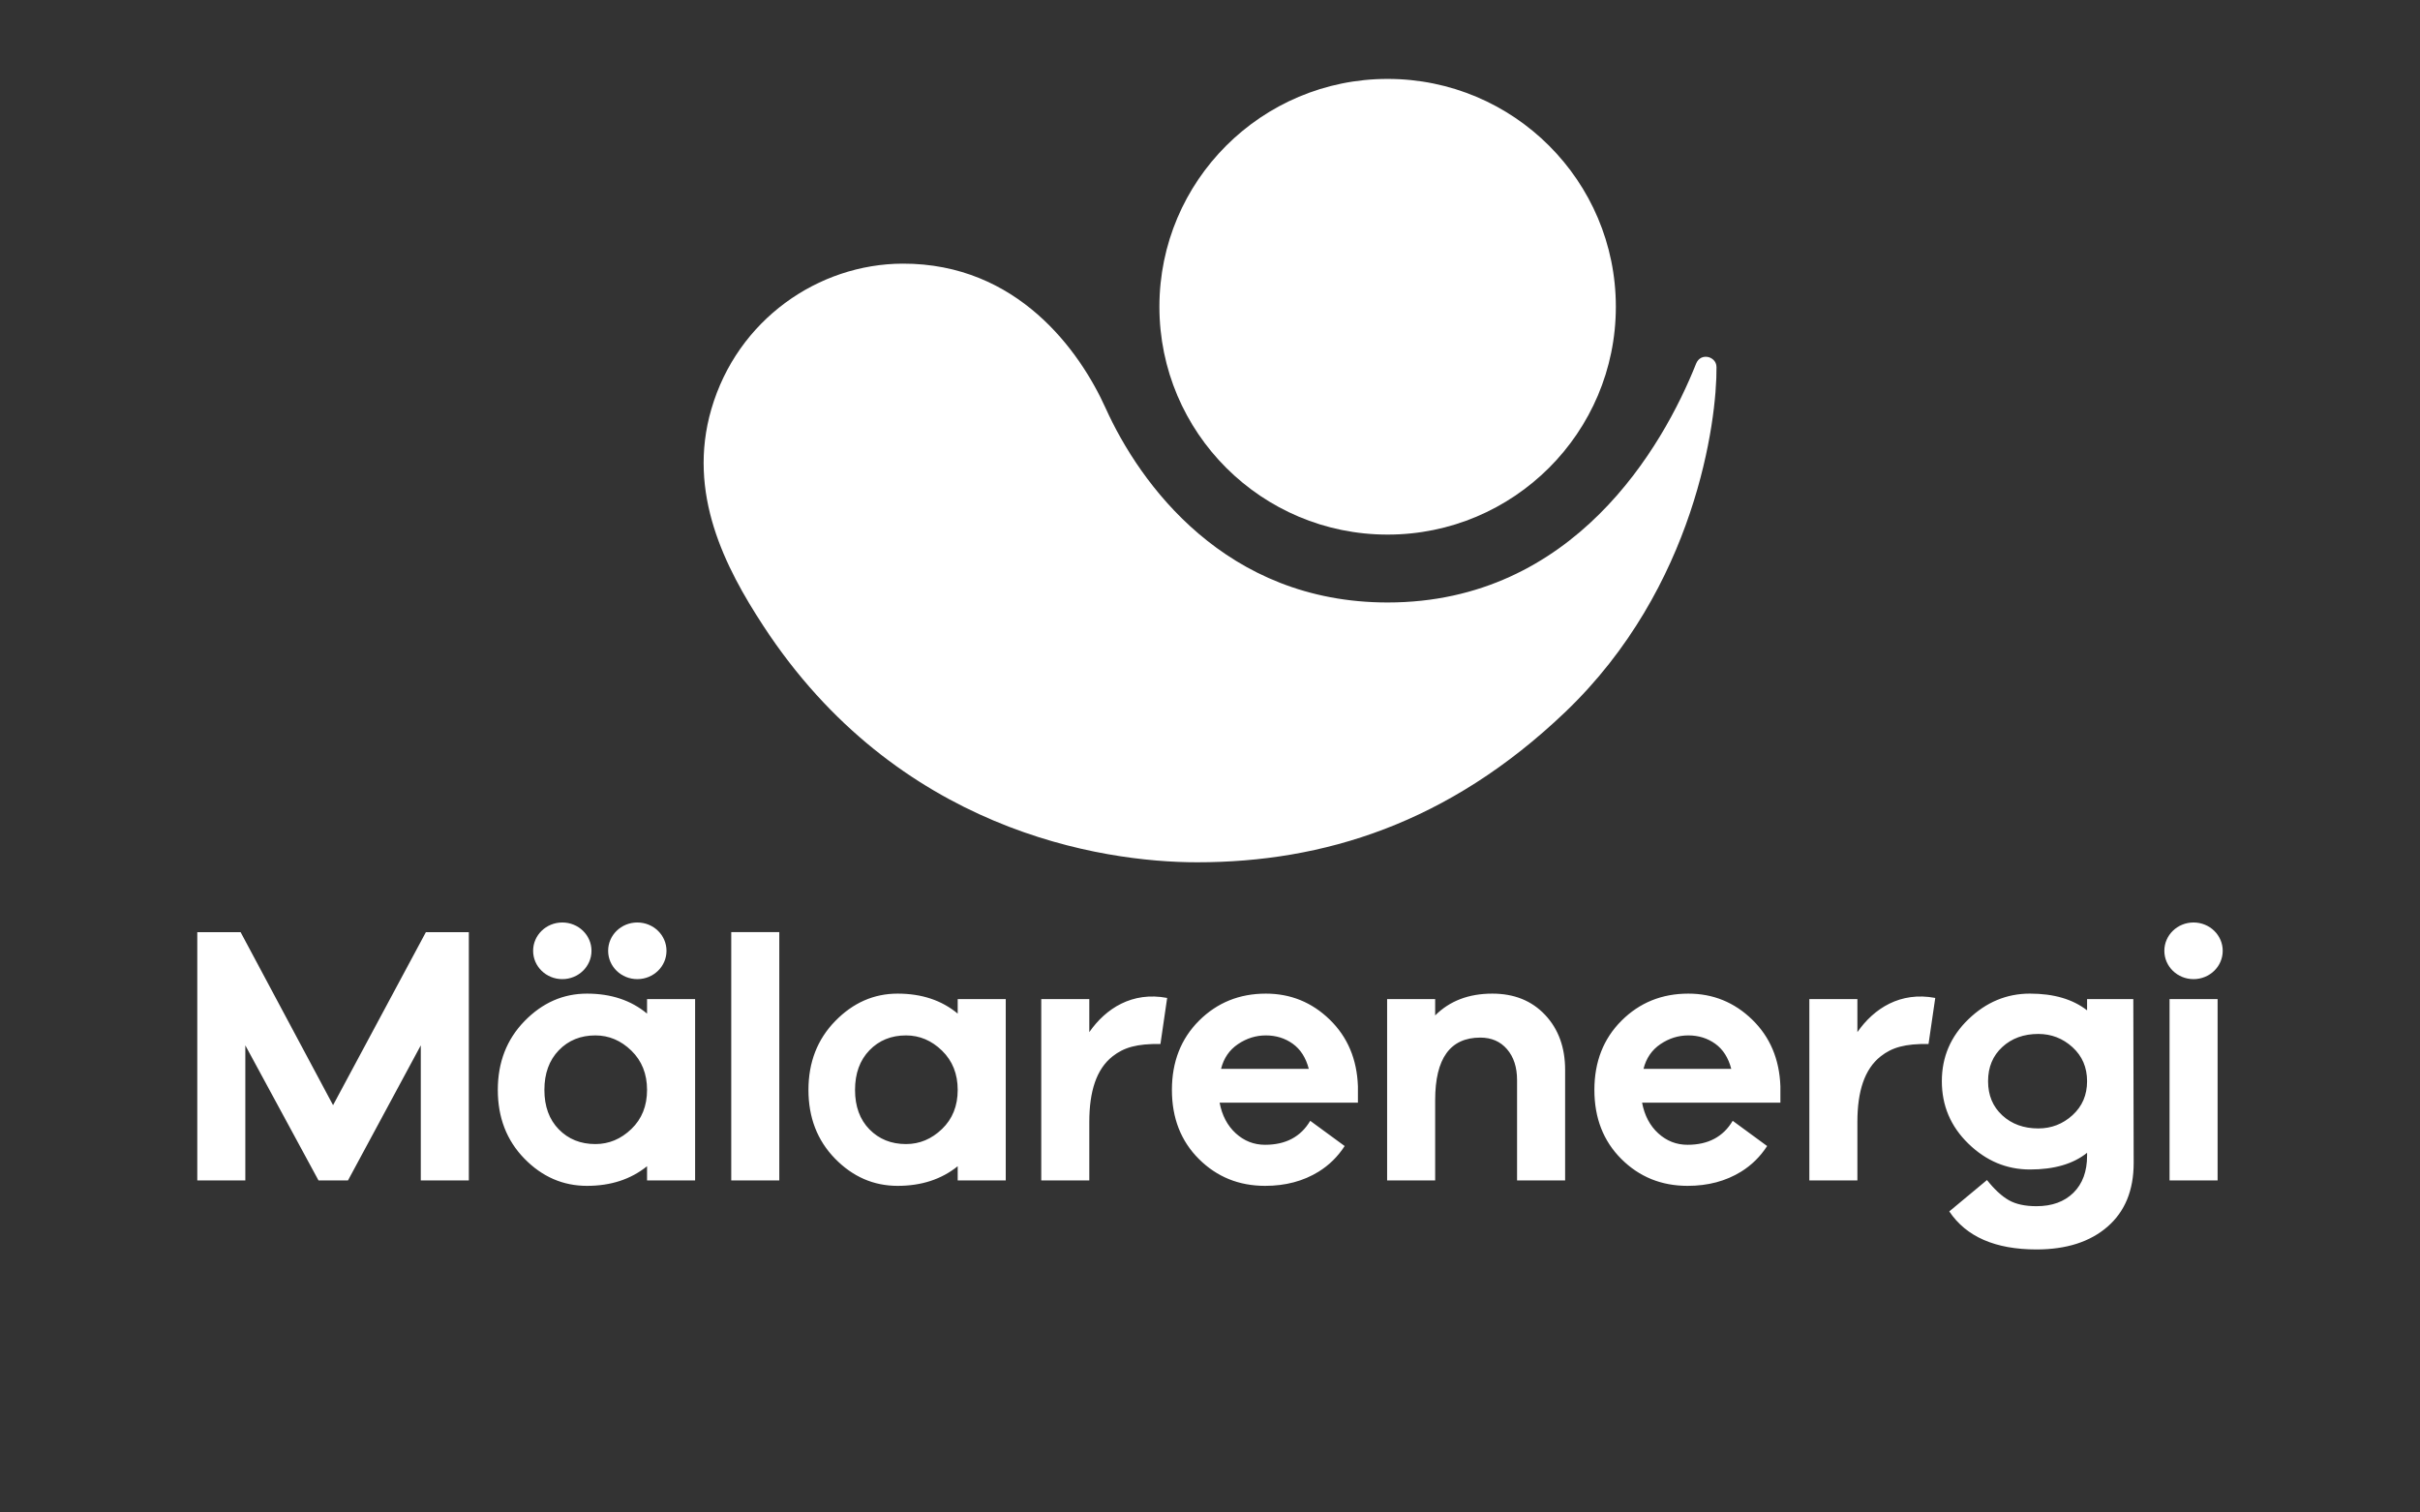 <svg width="184" height="115" viewBox="0 0 184 115" fill="none" xmlns="http://www.w3.org/2000/svg">
<rect x="0" y="0" width="184" height="115" fill="#333333" stroke="none"/>
<g clip-path="url(#clip0_240_337)">
<path d="M141.223 78.477V75.963H137.57V89.751H141.223V85.302C141.223 82.995 141.757 81.291 142.997 80.316C143.853 79.643 144.837 79.352 146.632 79.378L147.143 75.877C144.487 75.374 142.478 76.672 141.223 78.477ZM158.687 75.963V76.82C157.599 75.972 156.15 75.548 154.342 75.548C152.571 75.548 151.012 76.198 149.665 77.497C148.318 78.795 147.644 80.365 147.644 82.208C147.644 84.068 148.318 85.652 149.665 86.96C151.012 88.267 152.571 88.921 154.342 88.921C156.187 88.921 157.636 88.498 158.687 87.651V87.872C158.687 89.069 158.341 90.008 157.65 90.69C156.958 91.371 156.021 91.712 154.841 91.712C153.973 91.712 153.272 91.56 152.737 91.256C152.202 90.952 151.648 90.441 151.076 89.723C151.076 89.723 148.213 92.113 148.21 92.108C149.498 94.036 151.709 95 154.84 95C157.11 95 158.909 94.425 160.237 93.273C161.566 92.122 162.23 90.506 162.23 88.424L162.202 75.963H158.687ZM157.58 84.791C156.842 85.463 155.975 85.799 154.978 85.799C153.872 85.799 152.958 85.468 152.239 84.805C151.519 84.142 151.159 83.276 151.159 82.208C151.159 81.139 151.519 80.273 152.239 79.61C152.958 78.947 153.872 78.615 154.978 78.615C155.975 78.615 156.842 78.952 157.58 79.624C158.318 80.297 158.687 81.158 158.687 82.208C158.687 83.258 158.318 84.119 157.58 84.791ZM25.324 84.031L18.294 70.875H15V89.751H18.653V79.482L24.216 89.751H26.459L31.994 79.482V89.751H35.647V70.875H32.382L25.324 84.031ZM49.197 77.068C47.98 76.055 46.457 75.549 44.63 75.549C42.822 75.549 41.24 76.244 39.884 77.635C38.528 79.025 37.85 80.771 37.85 82.871C37.85 84.971 38.523 86.711 39.87 88.093C41.217 89.474 42.804 90.165 44.63 90.165C46.439 90.165 47.961 89.668 49.197 88.673V89.751H52.851V75.963H49.197V77.068ZM48.007 85.841C47.214 86.605 46.3 86.988 45.267 86.988C44.141 86.988 43.214 86.614 42.486 85.868C41.757 85.123 41.392 84.123 41.392 82.871C41.392 81.618 41.757 80.614 42.486 79.859C43.214 79.104 44.141 78.726 45.267 78.726C46.3 78.726 47.214 79.113 48.007 79.886C48.801 80.66 49.197 81.655 49.197 82.871C49.197 84.086 48.801 85.076 48.007 85.841ZM55.599 89.751H59.252V70.874H55.599V89.751ZM72.817 77.068C71.599 76.055 70.077 75.549 68.25 75.549C66.442 75.549 64.86 76.244 63.504 77.635C62.147 79.025 61.469 80.771 61.469 82.871C61.469 84.971 62.142 86.711 63.489 88.093C64.837 89.474 66.423 90.165 68.25 90.165C70.058 90.165 71.581 89.668 72.817 88.673V89.751H76.47V75.963H72.817L72.817 77.068ZM71.626 85.841C70.833 86.605 69.92 86.988 68.887 86.988C67.761 86.988 66.834 86.614 66.105 85.868C65.376 85.123 65.011 84.123 65.011 82.871C65.011 81.618 65.376 80.614 66.105 79.859C66.834 79.104 67.761 78.726 68.887 78.726C69.92 78.726 70.833 79.113 71.626 79.886C72.42 80.66 72.817 81.655 72.817 82.871C72.817 84.086 72.42 85.076 71.626 85.841ZM128.367 75.549C126.355 75.549 124.662 76.235 123.288 77.607C121.913 78.979 121.226 80.734 121.226 82.871C121.226 85.008 121.908 86.757 123.274 88.12C124.639 89.483 126.318 90.165 128.311 90.165C129.861 90.165 131.217 89.806 132.38 89.087C133.174 88.597 133.834 87.947 134.361 87.138C134.364 87.143 131.743 85.219 131.743 85.219C131.023 86.435 129.88 87.043 128.311 87.043C127.462 87.043 126.72 86.753 126.083 86.172C125.447 85.592 125.036 84.814 124.852 83.838H135.369V82.594C135.295 80.531 134.58 78.841 133.224 77.524C131.868 76.207 130.248 75.549 128.367 75.549ZM124.962 81.268C125.165 80.458 125.594 79.831 126.249 79.389C126.904 78.947 127.61 78.726 128.367 78.726C129.142 78.726 129.824 78.938 130.415 79.361C131.005 79.785 131.411 80.421 131.633 81.268H124.962ZM96.245 75.549C94.234 75.549 92.541 76.235 91.166 77.607C89.792 78.979 89.104 80.734 89.104 82.871C89.104 85.008 89.787 86.757 91.152 88.12C92.518 89.483 94.197 90.165 96.189 90.165C97.739 90.165 99.096 89.806 100.258 89.087C101.052 88.597 101.713 87.947 102.24 87.138C102.242 87.143 99.621 85.219 99.621 85.219C98.902 86.435 97.758 87.043 96.189 87.043C95.341 87.043 94.598 86.753 93.961 86.172C93.325 85.592 92.914 84.814 92.73 83.838H103.247V82.594C103.174 80.531 102.458 78.841 101.102 77.524C99.746 76.207 98.127 75.549 96.245 75.549ZM92.841 81.268C93.043 80.458 93.472 79.831 94.128 79.389C94.782 78.947 95.489 78.726 96.245 78.726C97.02 78.726 97.702 78.938 98.293 79.361C98.884 79.785 99.289 80.421 99.511 81.268H92.841ZM113.465 75.549C111.675 75.549 110.227 76.101 109.12 77.207V75.963H105.467V89.751H109.12V83.644C109.12 80.476 110.264 78.892 112.552 78.892C113.4 78.892 114.079 79.187 114.586 79.776C115.093 80.365 115.347 81.148 115.347 82.125V89.751H119.001V81.351C119.001 79.638 118.493 78.242 117.478 77.165C116.463 76.087 115.126 75.549 113.465 75.549ZM164.958 89.751H168.611V75.963H164.958V89.751ZM48.457 74.447C49.684 74.447 50.676 73.484 50.676 72.293C50.676 71.103 49.684 70.14 48.457 70.14C47.23 70.14 46.239 71.103 46.239 72.293C46.239 73.484 47.23 74.447 48.457 74.447ZM166.781 74.447C168.008 74.447 169 73.484 169 72.293C169 71.103 168.008 70.14 166.781 70.14C165.554 70.14 164.562 71.103 164.562 72.293C164.562 73.484 165.554 74.447 166.781 74.447ZM42.754 74.447C43.981 74.447 44.973 73.484 44.973 72.293C44.973 71.103 43.981 70.14 42.754 70.14C41.527 70.14 40.535 71.103 40.535 72.293C40.535 73.484 41.527 74.447 42.754 74.447ZM82.823 78.477V75.963H79.17V89.751H82.823V85.302C82.823 82.995 83.356 81.291 84.596 80.316C85.453 79.643 86.436 79.352 88.232 79.378L88.743 75.877C86.087 75.374 84.078 76.672 82.823 78.477Z" fill="white"/>
<path d="M105.505 40.647C115.089 40.647 122.858 32.891 122.858 23.323C122.858 13.756 115.089 6 105.505 6C95.922 6 88.153 13.756 88.153 23.323C88.153 32.891 95.922 40.647 105.505 40.647Z" fill="white"/>
<path d="M130.511 27.913C130.507 27.418 130.11 27.2 129.887 27.149C129.518 27.064 129.133 27.213 128.958 27.652C126.455 33.945 119.668 45.809 105.505 45.809C93.183 45.809 86.666 36.798 84.063 31.031C82.106 26.697 77.371 20.019 68.626 20.046C62.239 20.067 56.073 24.286 54.088 31.103C52.22 37.516 55.145 43.156 58.032 47.577C68.196 63.147 83.699 65.563 91.022 65.563C100.594 65.563 110.122 62.63 119.006 54.144C128.934 44.661 130.546 31.97 130.511 27.913Z" fill="white"/>
</g>
<defs>
<clipPath id="clip0_240_337">
<rect width="154" height="89" fill="white" transform="translate(15 6)"/>
</clipPath>
</defs>
</svg>
